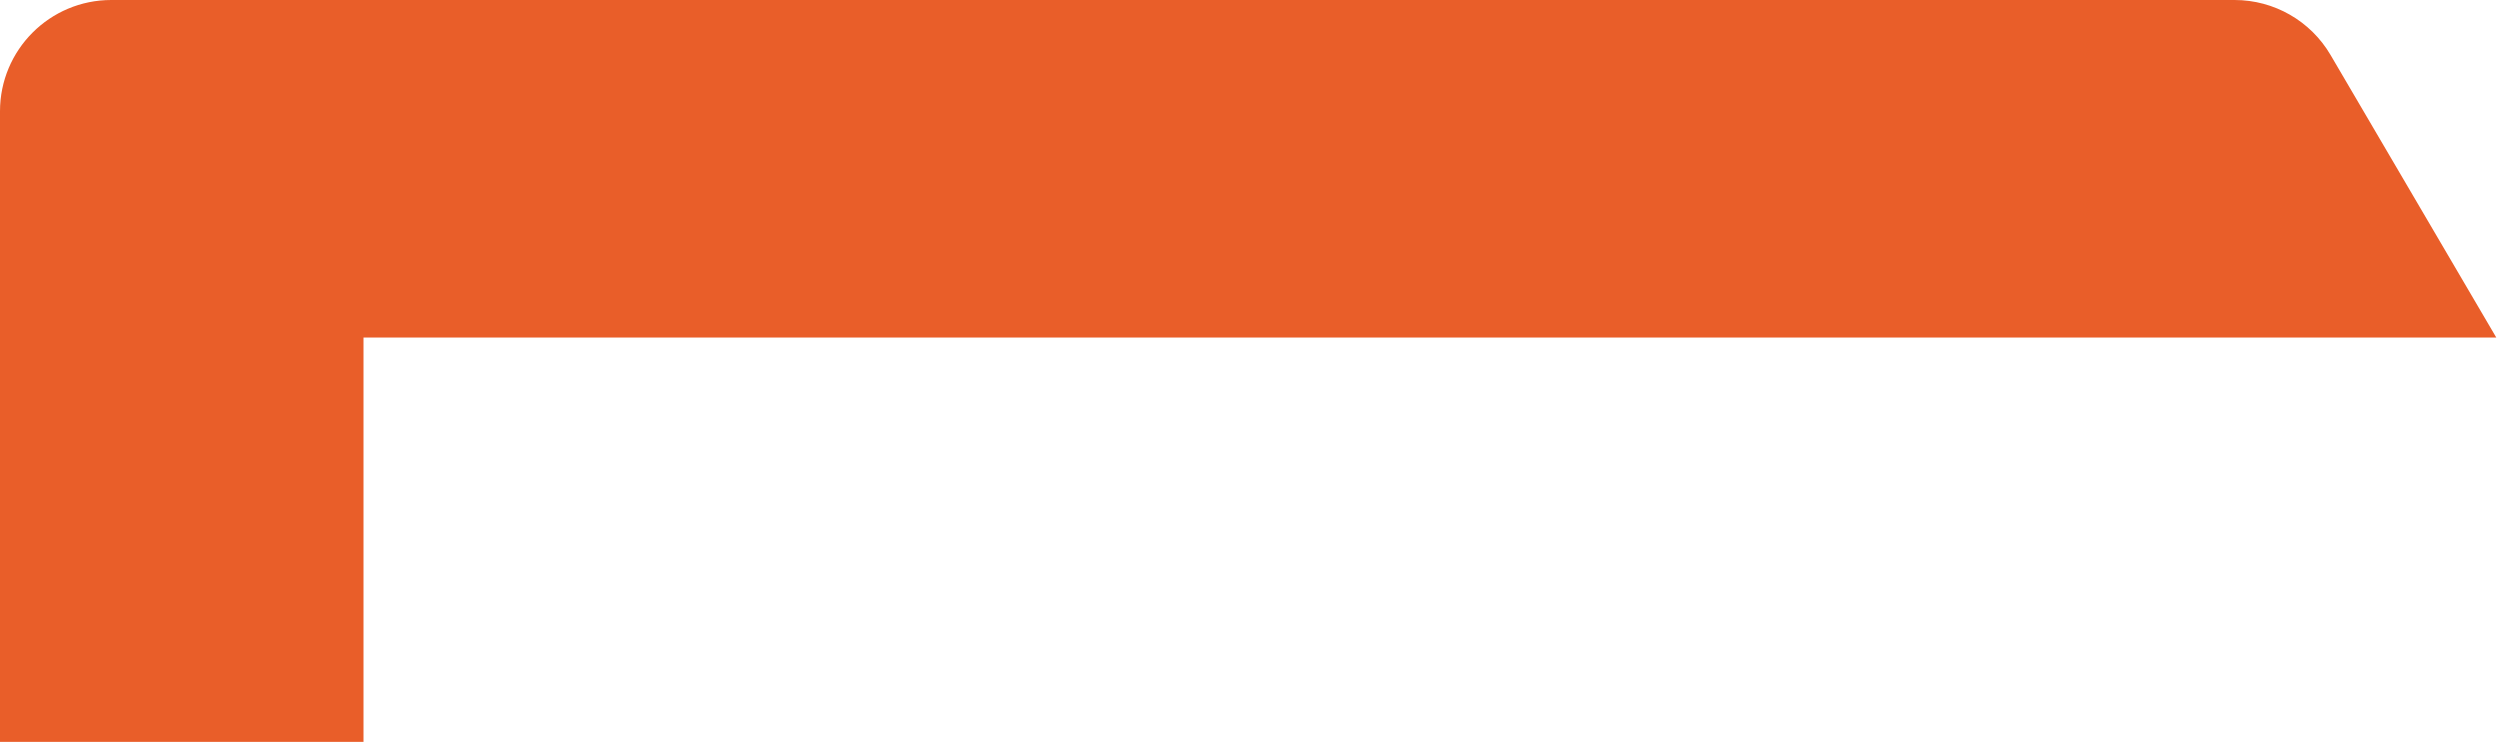 <?xml version="1.0" encoding="UTF-8"?> <svg xmlns="http://www.w3.org/2000/svg" width="337" height="100" viewBox="0 0 337 100" fill="none"> <path d="M314.159 7.411L336.5 45.5H0V15C0 6.716 6.716 0 15 0H301.221C306.543 0 311.467 2.82 314.159 7.411Z" fill="#E95E29"></path> <path d="M0 45H49V100H0V45Z" fill="#E95E29"></path> </svg> 